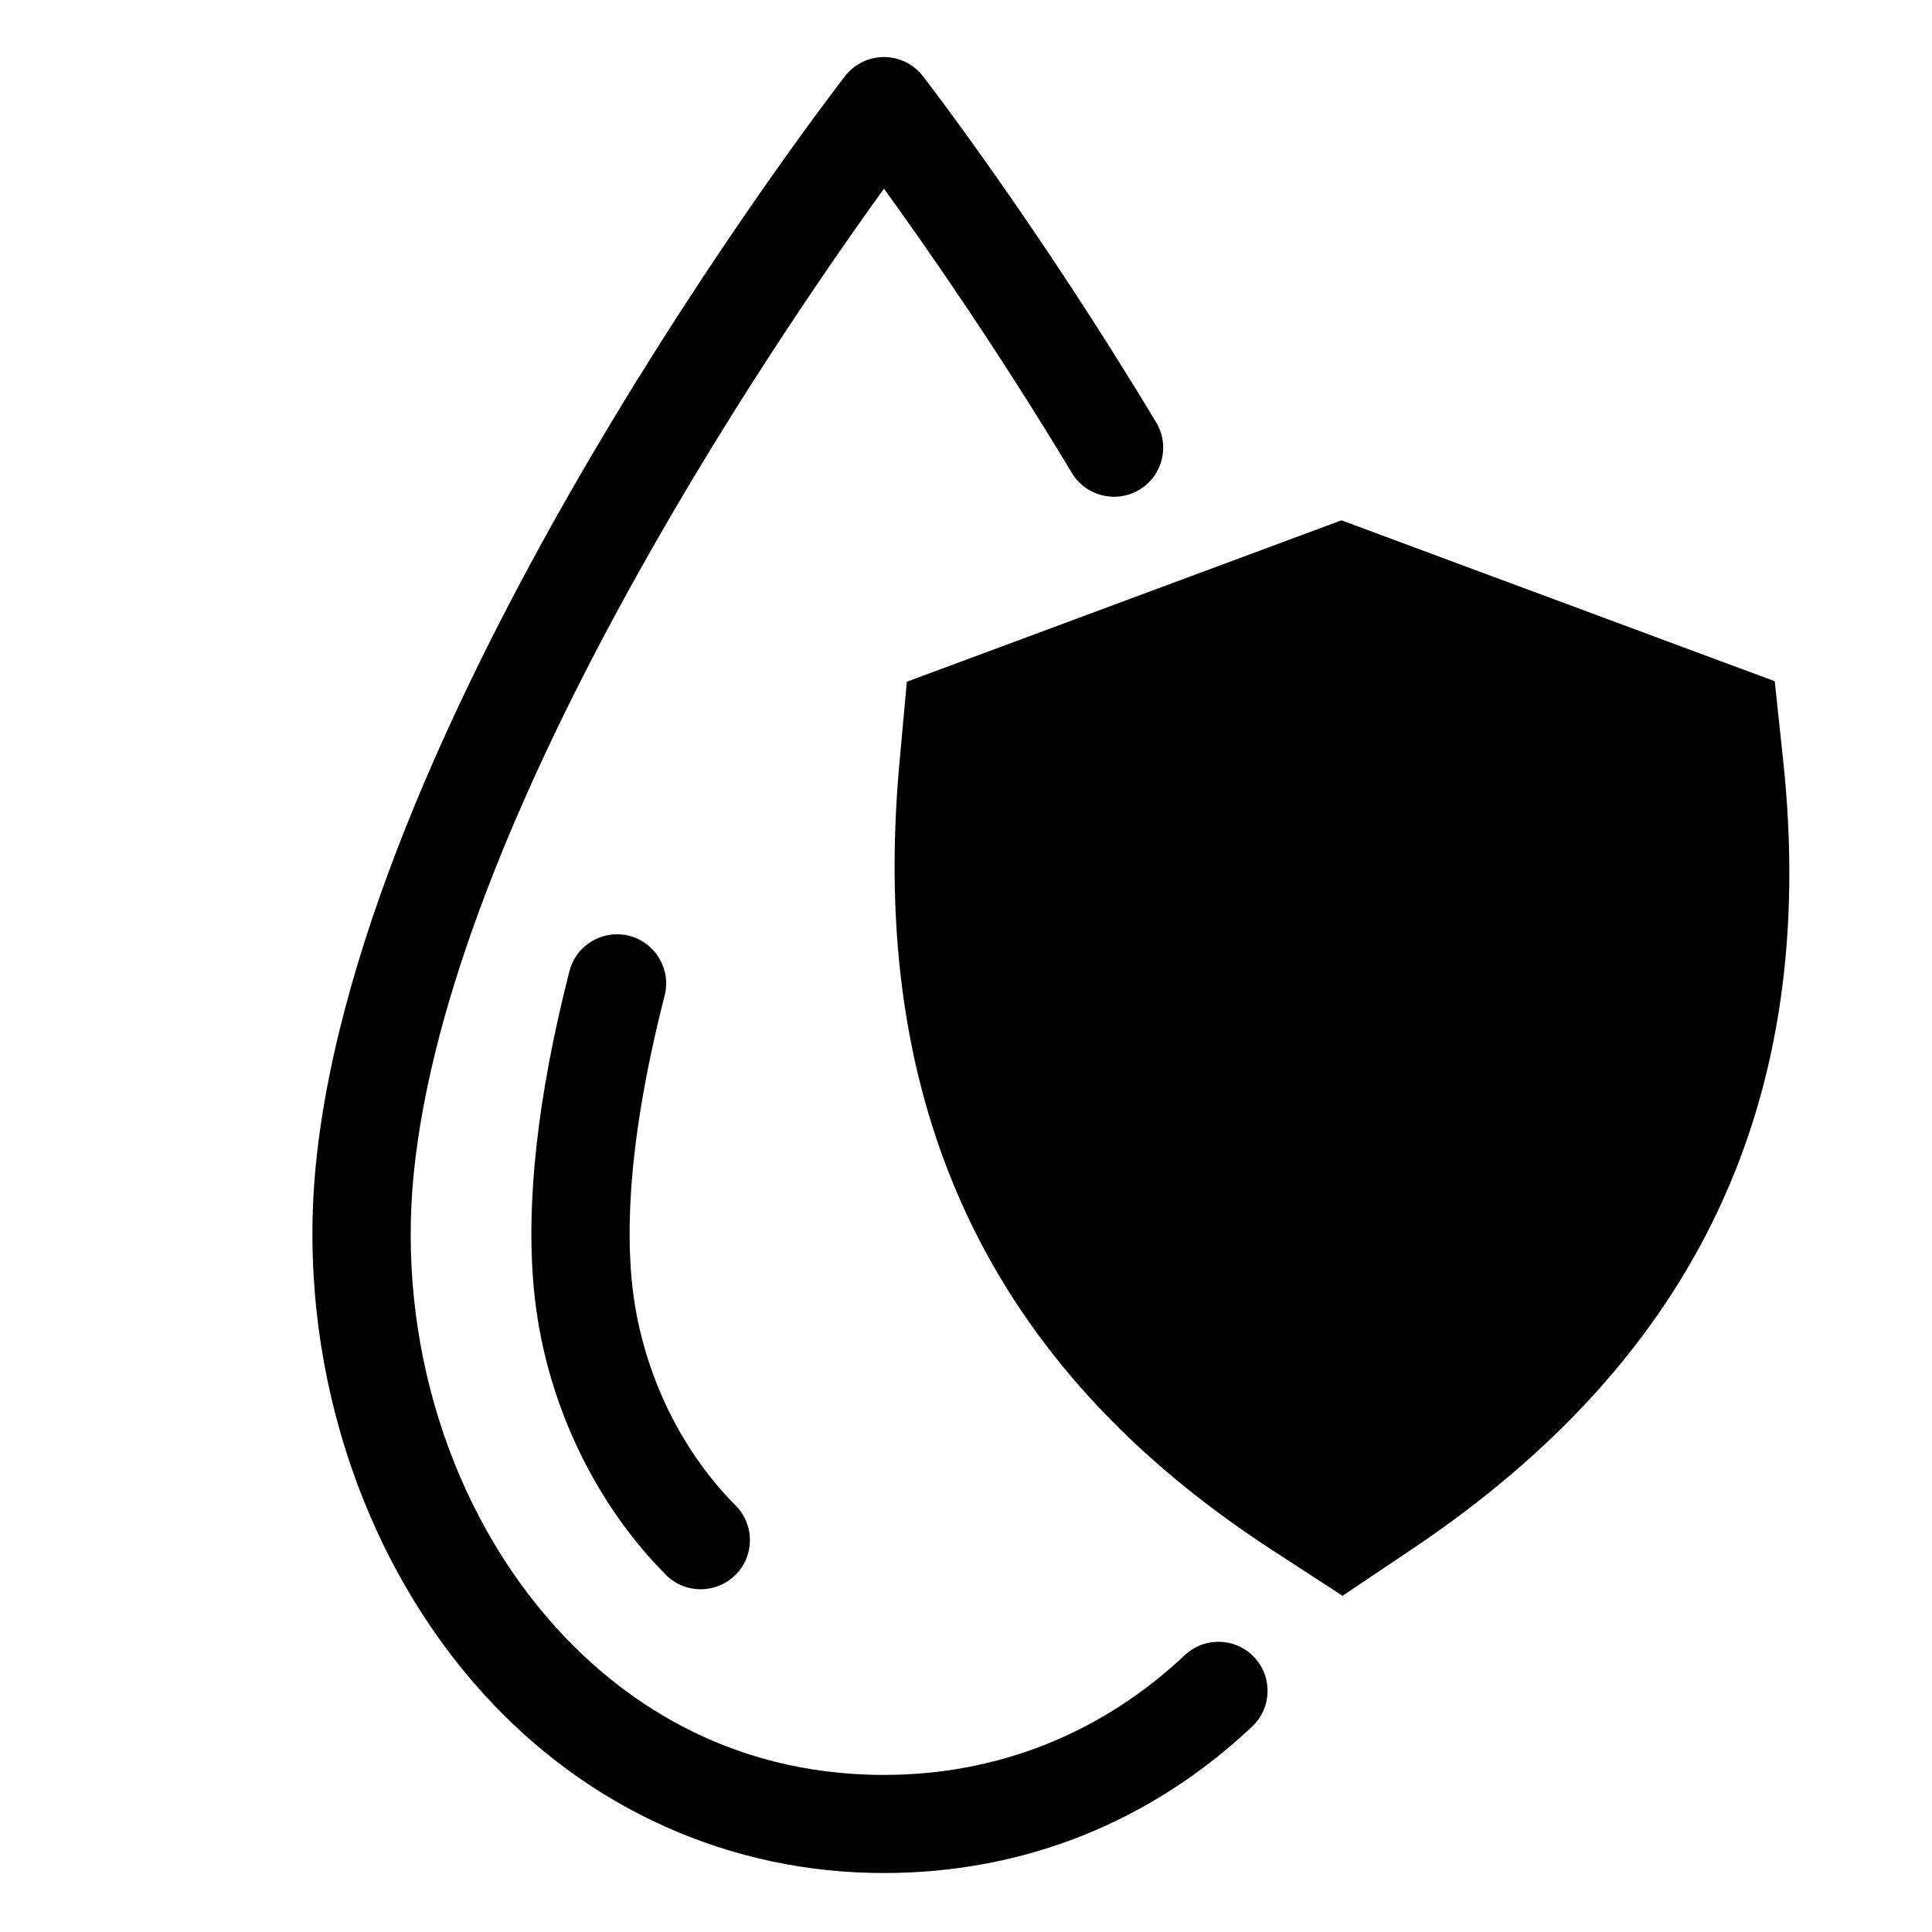<svg xmlns="http://www.w3.org/2000/svg" xmlns:xlink="http://www.w3.org/1999/xlink" width="100" zoomAndPan="magnify" viewBox="0 0 75 75" height="100" preserveAspectRatio="xMidYMid meet" version="1.0">
            <defs><clipPath id="d76ccd939b"><path d="M 12.129 2.215 L 49.25 2.215 L 49.25 72.711 L 12.129 72.711 Z M 12.129 2.215" clip-rule="nonzero"></path></clipPath></defs><path fill="#000000" d="M 69.223 29.523 L 68.895 26.445 L 52.074 20.199 L 35.203 26.465 L 34.918 29.598 C 33.691 43.023 38.406 53.016 49.336 60.141 L 52.117 61.949 L 54.867 60.102 C 65.922 52.664 70.617 42.664 69.223 29.523" fill-opacity="1" fill-rule="nonzero"></path><g clip-path="url(#d76ccd939b)"><path fill="#000000" d="M 34.316 72.711 C 28.359 72.711 22.84 70.242 18.77 65.754 C 13.945 60.434 11.512 52.75 12.262 45.207 C 14.035 27.398 32.039 3.945 32.805 2.953 C 33.168 2.488 33.723 2.215 34.316 2.215 C 34.906 2.215 35.465 2.488 35.824 2.953 C 36.004 3.184 40.242 8.684 44.883 16.398 C 45.426 17.301 45.133 18.469 44.23 19.012 C 43.324 19.555 42.152 19.262 41.609 18.359 C 38.727 13.566 35.957 9.59 34.316 7.324 C 29.934 13.391 17.434 31.754 16.059 45.582 C 15.414 52.074 17.484 58.66 21.598 63.195 C 23.957 65.801 28.082 68.902 34.316 68.902 C 38.727 68.902 42.766 67.293 45.992 64.254 C 46.758 63.531 47.965 63.566 48.688 64.332 C 49.41 65.098 49.375 66.301 48.609 67.023 C 44.664 70.746 39.719 72.711 34.316 72.711" fill-opacity="1" fill-rule="nonzero"></path></g><path fill="#000000" d="M 27.359 61.688 C 26.816 61.734 26.262 61.547 25.848 61.133 C 22.984 58.25 21.117 54.215 20.727 50.055 C 20.406 46.684 20.871 42.527 22.105 37.703 C 22.363 36.684 23.402 36.07 24.426 36.328 C 25.445 36.59 26.062 37.629 25.801 38.648 C 24.676 43.043 24.246 46.762 24.523 49.699 C 24.836 52.992 26.305 56.184 28.559 58.445 C 29.301 59.195 29.297 60.402 28.547 61.141 C 28.215 61.473 27.793 61.652 27.359 61.688" fill-opacity="1" fill-rule="nonzero"></path>
          </svg>